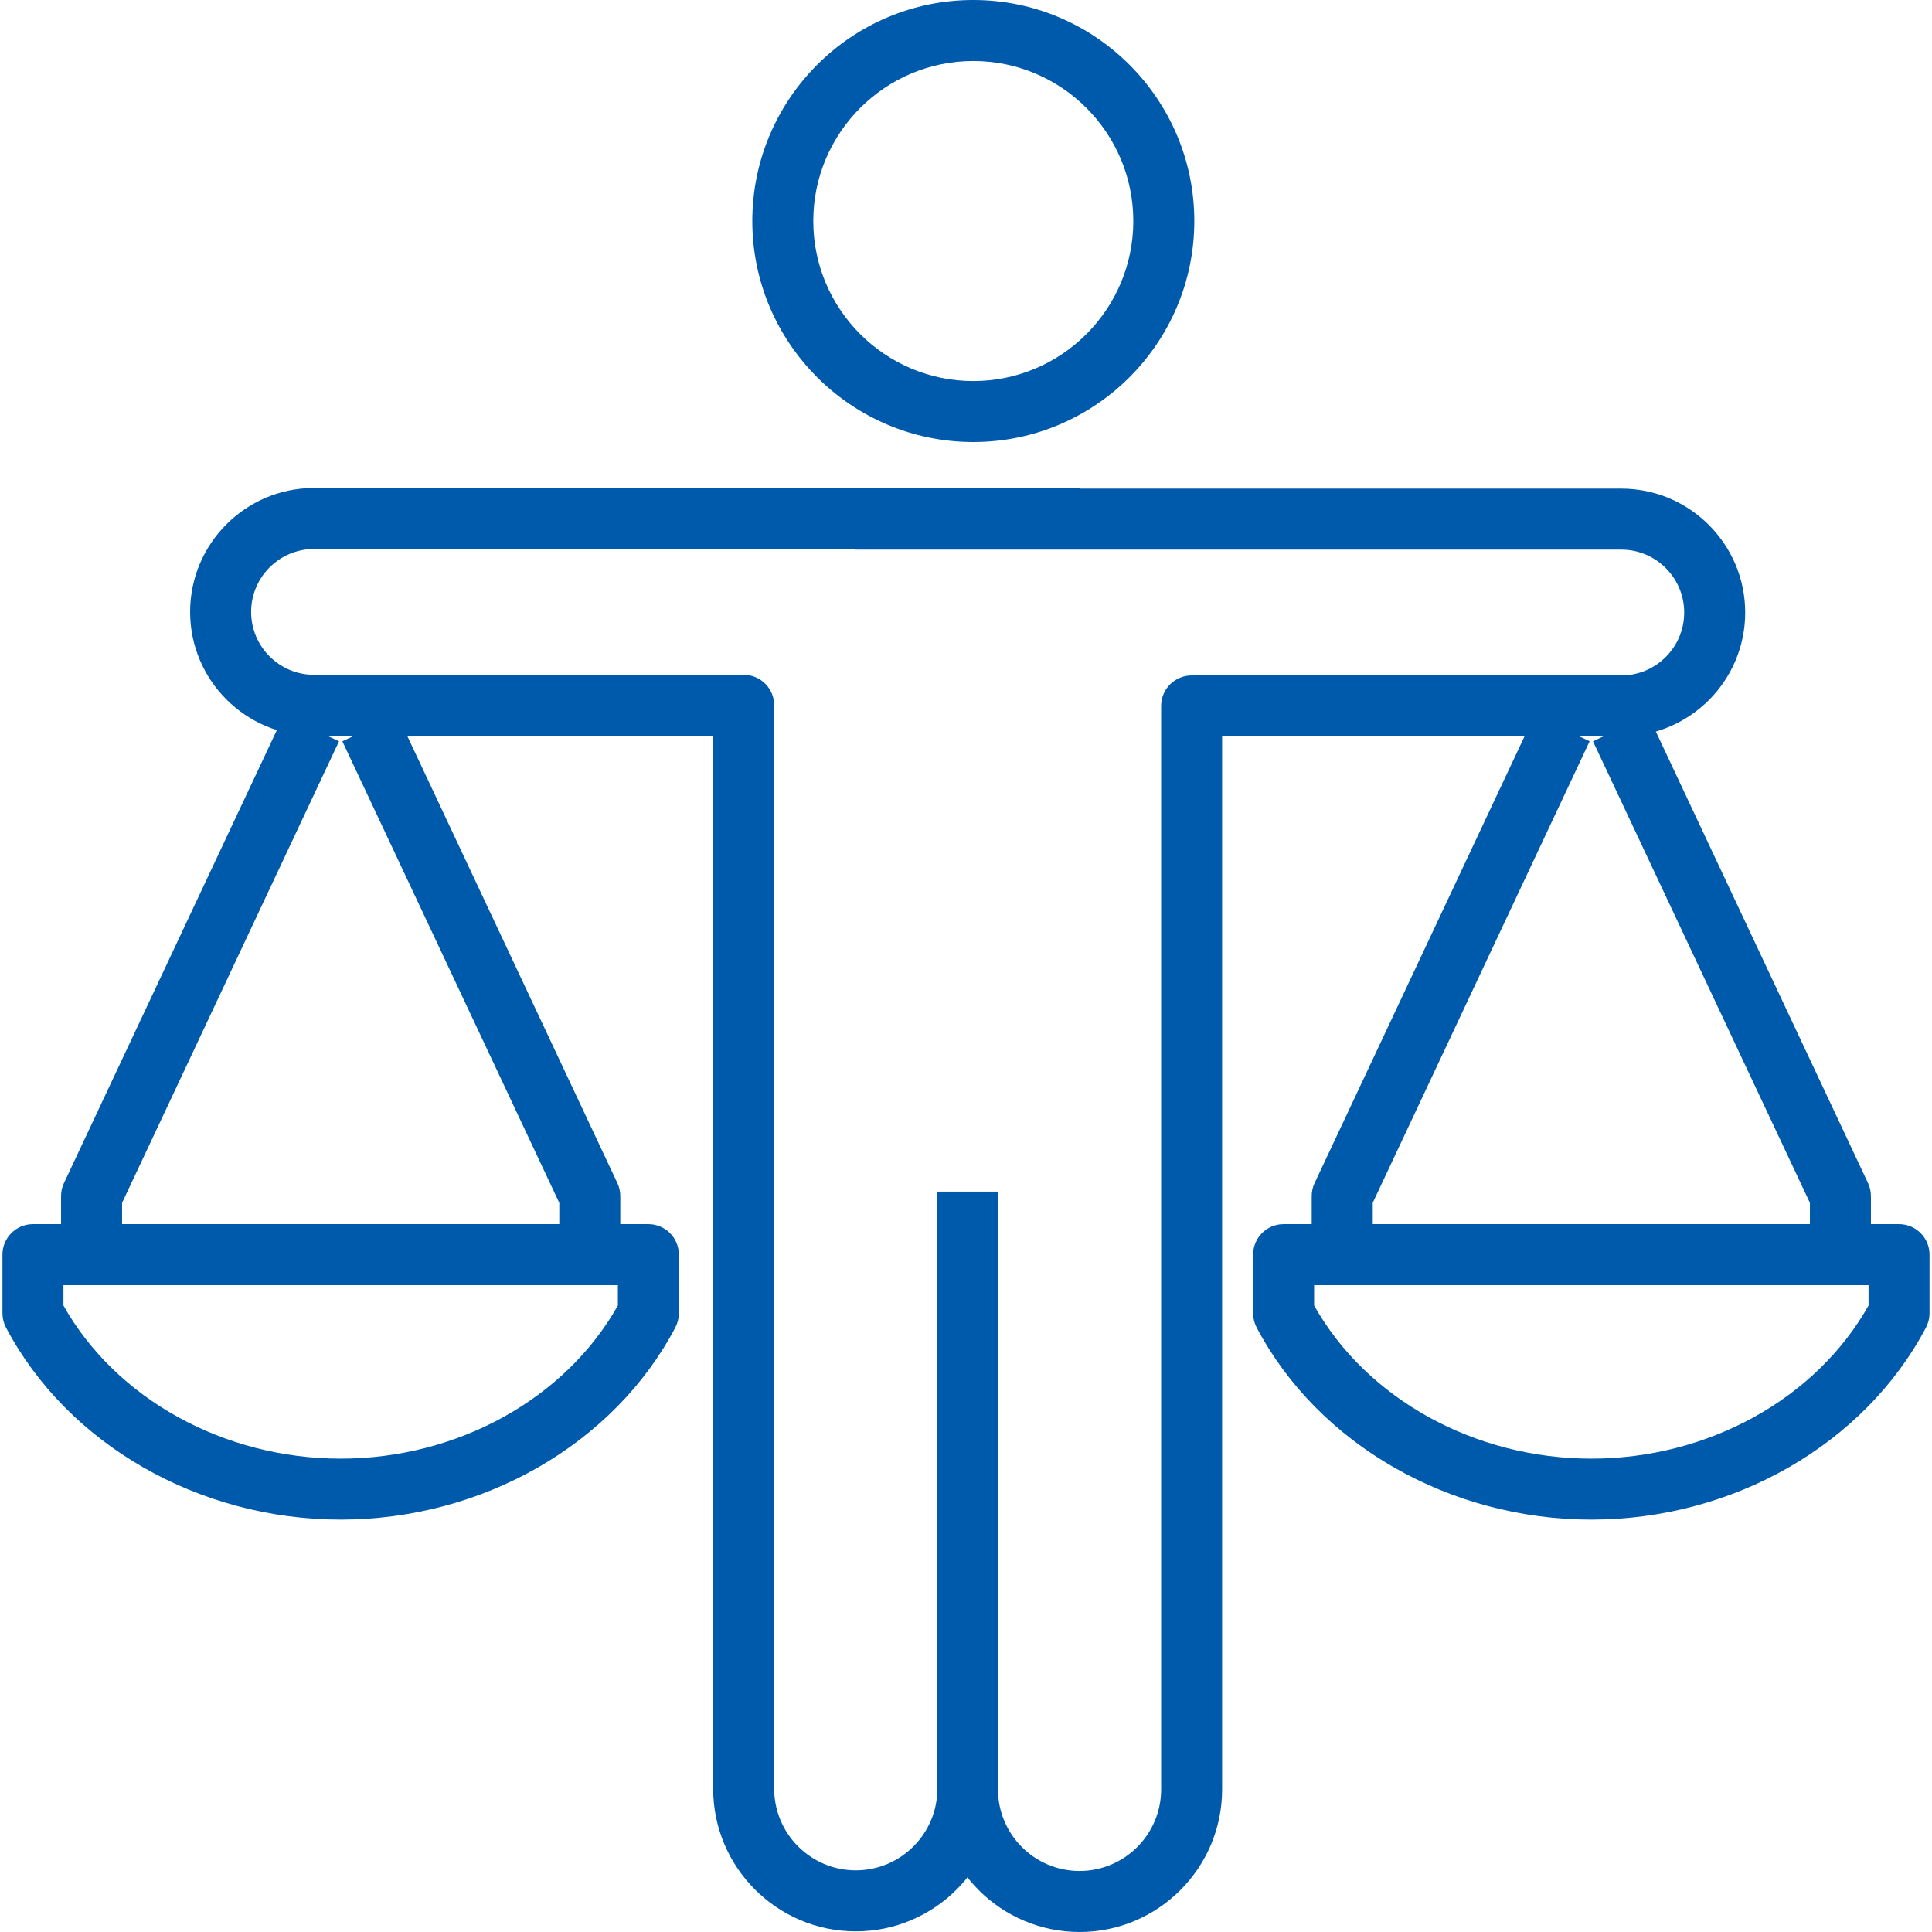 <?xml version="1.0" encoding="iso-8859-1"?>
<!-- Generator: Adobe Illustrator 25.4.0, SVG Export Plug-In . SVG Version: 6.00 Build 0)  -->
<svg version="1.1" xmlns="http://www.w3.org/2000/svg" xmlns:xlink="http://www.w3.org/1999/xlink" x="0px" y="0px"
	 viewBox="0 0 64 64" style="enable-background:new 0 0 64 64;" xml:space="preserve">
<g id="social-ethics">
	<g>
		<path style="fill:#005AAB;" d="M35.761,64c-2.605,0-4.723-2.119-4.723-4.724V39.474h2.021v19.802c0,1.491,1.212,2.703,2.702,2.703
			c1.491,0,2.703-1.212,2.703-2.703V23.385c0-0.558,0.452-1.01,1.01-1.01h14.233c1.149,0,2.084-0.934,2.084-2.084
			s-0.934-2.084-2.084-2.084H28.335v-2.021h25.372c2.263,0,4.105,1.841,4.105,4.105s-1.841,4.105-4.105,4.105H40.484v34.881
			C40.484,61.881,38.365,64,35.761,64z"/>
		<path style="fill:#005AAB;" d="M28.349,63.979c-2.605,0-4.724-2.119-4.724-4.723V24.375H10.403c-2.263,0-4.105-1.841-4.105-4.105
			s1.841-4.105,4.105-4.105h25.372v2.021H10.403c-1.149,0-2.084,0.934-2.084,2.084s0.934,2.084,2.084,2.084h14.233
			c0.558,0,1.01,0.452,1.01,1.01v35.892c0,1.49,1.212,2.702,2.703,2.702c1.49,0,2.702-1.212,2.702-2.702h2.021
			C33.073,61.861,30.954,63.979,28.349,63.979z"/>
		<path style="fill:#005AAB;" d="M32.242,14.643c-4.037,0-7.321-3.285-7.321-7.321S28.205,0,32.242,0s7.321,3.285,7.321,7.321
			S36.279,14.643,32.242,14.643z M32.242,2.021c-2.923,0-5.301,2.378-5.301,5.301s2.378,5.301,5.301,5.301
			c2.922,0,5.3-2.378,5.3-5.301S35.165,2.021,32.242,2.021z"/>
		<path style="fill:#005AAB;" d="M45.473,41.562h-2.021v-1.942c0-0.149,0.033-0.296,0.096-0.43l7.281-15.494l1.83,0.859
			l-7.185,15.289V41.562z"/>
		<path style="fill:#005AAB;" d="M61.977,41.562h-2.021v-1.716L52.77,24.557l1.83-0.859l7.281,15.494
			c0.063,0.134,0.096,0.281,0.096,0.43V41.562z"/>
		<path style="fill:#005AAB;" d="M52.715,50.339c-4.701,0-9.053-2.499-11.088-6.365c-0.076-0.145-0.116-0.307-0.116-0.471v-1.942
			c0-0.558,0.452-1.01,1.01-1.01h20.387c0.558,0,1.01,0.452,1.01,1.01v1.942c0,0.164-0.04,0.326-0.116,0.471
			C61.767,47.841,57.415,50.339,52.715,50.339z M43.532,43.247c1.737,3.089,5.312,5.072,9.183,5.072s7.446-1.982,9.183-5.072v-0.674
			H43.532V43.247z"/>
		<path style="fill:#005AAB;" d="M4.044,41.562H2.023v-1.942c0-0.149,0.033-0.296,0.096-0.43L9.4,23.698l1.83,0.859L4.044,39.846
			V41.562z"/>
		<path style="fill:#005AAB;" d="M20.548,41.562h-2.021v-1.716l-7.186-15.289l1.83-0.859l7.281,15.494
			c0.063,0.134,0.096,0.281,0.096,0.43V41.562z"/>
		<path style="fill:#005AAB;" d="M11.285,50.339c-4.701,0-9.053-2.499-11.088-6.365c-0.076-0.145-0.116-0.307-0.116-0.471v-1.942
			c0-0.558,0.452-1.01,1.01-1.01h20.387c0.558,0,1.01,0.452,1.01,1.01v1.942c0,0.164-0.04,0.326-0.116,0.471
			C20.338,47.841,15.986,50.339,11.285,50.339z M2.102,43.247c1.737,3.089,5.312,5.072,9.183,5.072s7.446-1.982,9.183-5.072v-0.674
			H2.102V43.247z"/>
	</g>
</g>
<g id="Layer_1">
</g>
</svg>
